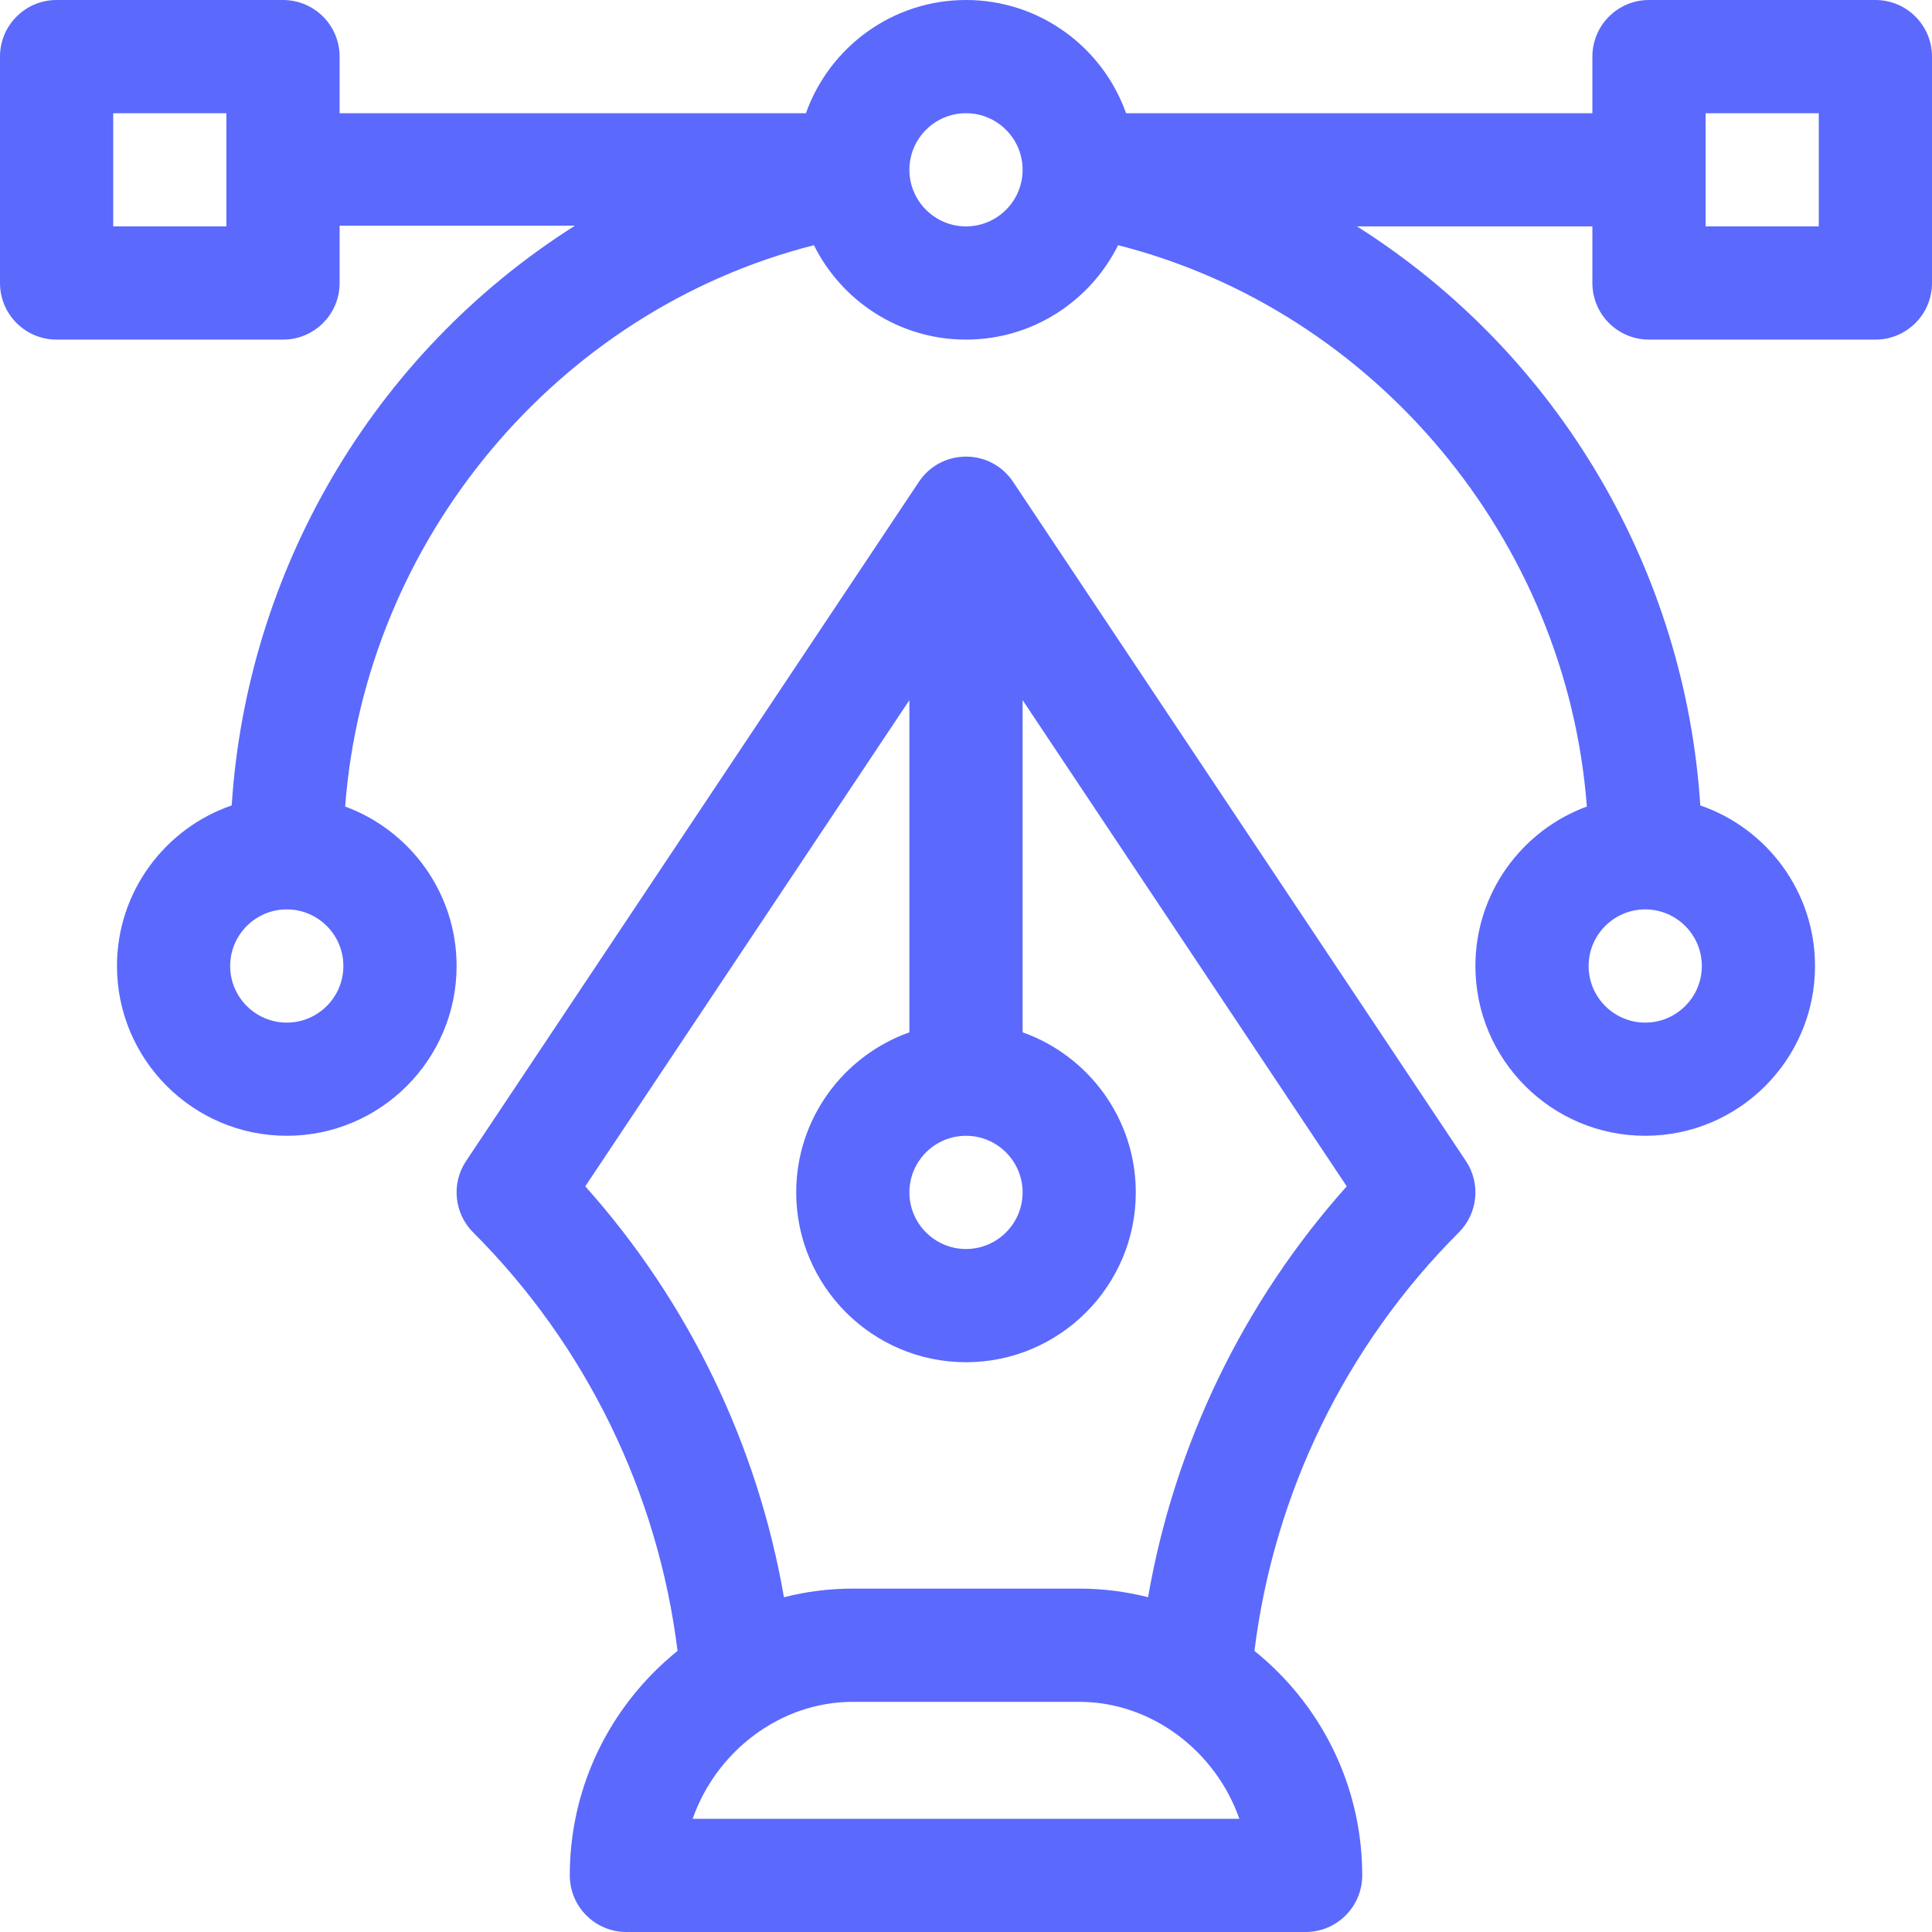 <svg width="60" height="60" viewBox="0 0 60 60" fill="none" xmlns="http://www.w3.org/2000/svg">
<path d="M58.242 0H51.211C50.24 0 49.453 0.787 49.453 1.758V3.516H34.971C34.245 1.47 32.292 0 30 0C27.708 0 25.755 1.47 25.029 3.516H10.547V1.758C10.547 0.787 9.76 0 8.789 0H1.758C0.787 0 0 0.787 0 1.758V8.789C0 9.76 0.787 10.547 1.758 10.547H8.789C9.76 10.547 10.547 9.76 10.547 8.789V7.008H17.857C11.515 11.024 7.66 17.81 7.196 25.013C5.126 25.725 3.633 27.691 3.633 30C3.633 32.908 5.998 35.273 8.906 35.273C11.814 35.273 14.18 32.908 14.18 30C14.18 27.729 12.736 25.788 10.719 25.048C11.343 16.769 17.305 9.638 25.277 7.615C26.141 9.351 27.933 10.547 30 10.547C32.067 10.547 33.859 9.351 34.723 7.615C42.695 9.638 48.657 16.769 49.281 25.048C47.264 25.788 45.82 27.729 45.82 30C45.82 32.908 48.186 35.273 51.094 35.273C54.002 35.273 56.367 32.908 56.367 30C56.367 27.691 54.874 25.725 52.804 25.013C52.339 17.795 48.473 11.04 42.143 7.031H49.453V8.789C49.453 9.76 50.24 10.547 51.211 10.547H58.242C59.213 10.547 60 9.76 60 8.789V1.758C60 0.787 59.213 0 58.242 0ZM7.031 7.031H3.516V3.516H7.031V7.031ZM8.906 31.758C7.937 31.758 7.148 30.969 7.148 30C7.148 29.031 7.937 28.242 8.906 28.242C9.876 28.242 10.664 29.031 10.664 30C10.664 30.969 9.876 31.758 8.906 31.758ZM30 7.031C29.031 7.031 28.242 6.243 28.242 5.273C28.242 4.304 29.031 3.516 30 3.516C30.969 3.516 31.758 4.304 31.758 5.273C31.758 6.243 30.969 7.031 30 7.031ZM51.094 28.242C52.063 28.242 52.852 29.031 52.852 30C52.852 30.969 52.063 31.758 51.094 31.758C50.124 31.758 49.336 30.969 49.336 30C49.336 29.031 50.124 28.242 51.094 28.242ZM56.484 7.031H52.969V3.516H56.484V7.031Z" fill="#5B69FD"/>
<path d="M45.525 36.056L31.462 14.963L31.461 14.96C31.456 14.953 31.45 14.946 31.445 14.938C31.421 14.903 31.396 14.87 31.369 14.836C30.628 13.916 29.218 13.978 28.555 14.938C28.55 14.946 28.544 14.953 28.539 14.96L28.538 14.963L14.475 36.056C14.01 36.753 14.102 37.682 14.695 38.274C18.202 41.781 20.434 46.366 21.042 51.27C20.769 51.491 20.506 51.727 20.256 51.983C18.605 53.672 17.695 55.895 17.695 58.242C17.695 59.213 18.482 60 19.453 60H40.547C41.518 60 42.305 59.213 42.305 58.242C42.305 55.895 41.395 53.672 39.745 51.983C39.495 51.727 39.231 51.491 38.958 51.27C39.566 46.365 41.798 41.781 45.305 38.274C45.898 37.682 45.99 36.753 45.525 36.056ZM30 35.273C30.969 35.273 31.758 36.062 31.758 37.031C31.758 38.001 30.969 38.789 30 38.789C29.031 38.789 28.242 38.001 28.242 37.031C28.242 36.062 29.031 35.273 30 35.273ZM21.511 56.484C22.242 54.395 24.225 52.852 26.484 52.852H33.516C35.775 52.852 37.758 54.395 38.489 56.484H21.511ZM35.654 49.603C34.962 49.427 34.246 49.336 33.516 49.336H26.484C25.754 49.336 25.038 49.427 24.346 49.604C23.524 44.866 21.387 40.437 18.176 36.842L28.242 21.743V32.06C26.196 32.786 24.727 34.74 24.727 37.031C24.727 39.939 27.092 42.305 30 42.305C32.908 42.305 35.273 39.939 35.273 37.031C35.273 34.74 33.804 32.786 31.758 32.06V21.743L41.824 36.842C38.613 40.437 36.476 44.866 35.654 49.603Z" fill="#5B69FD"/>
</svg>
